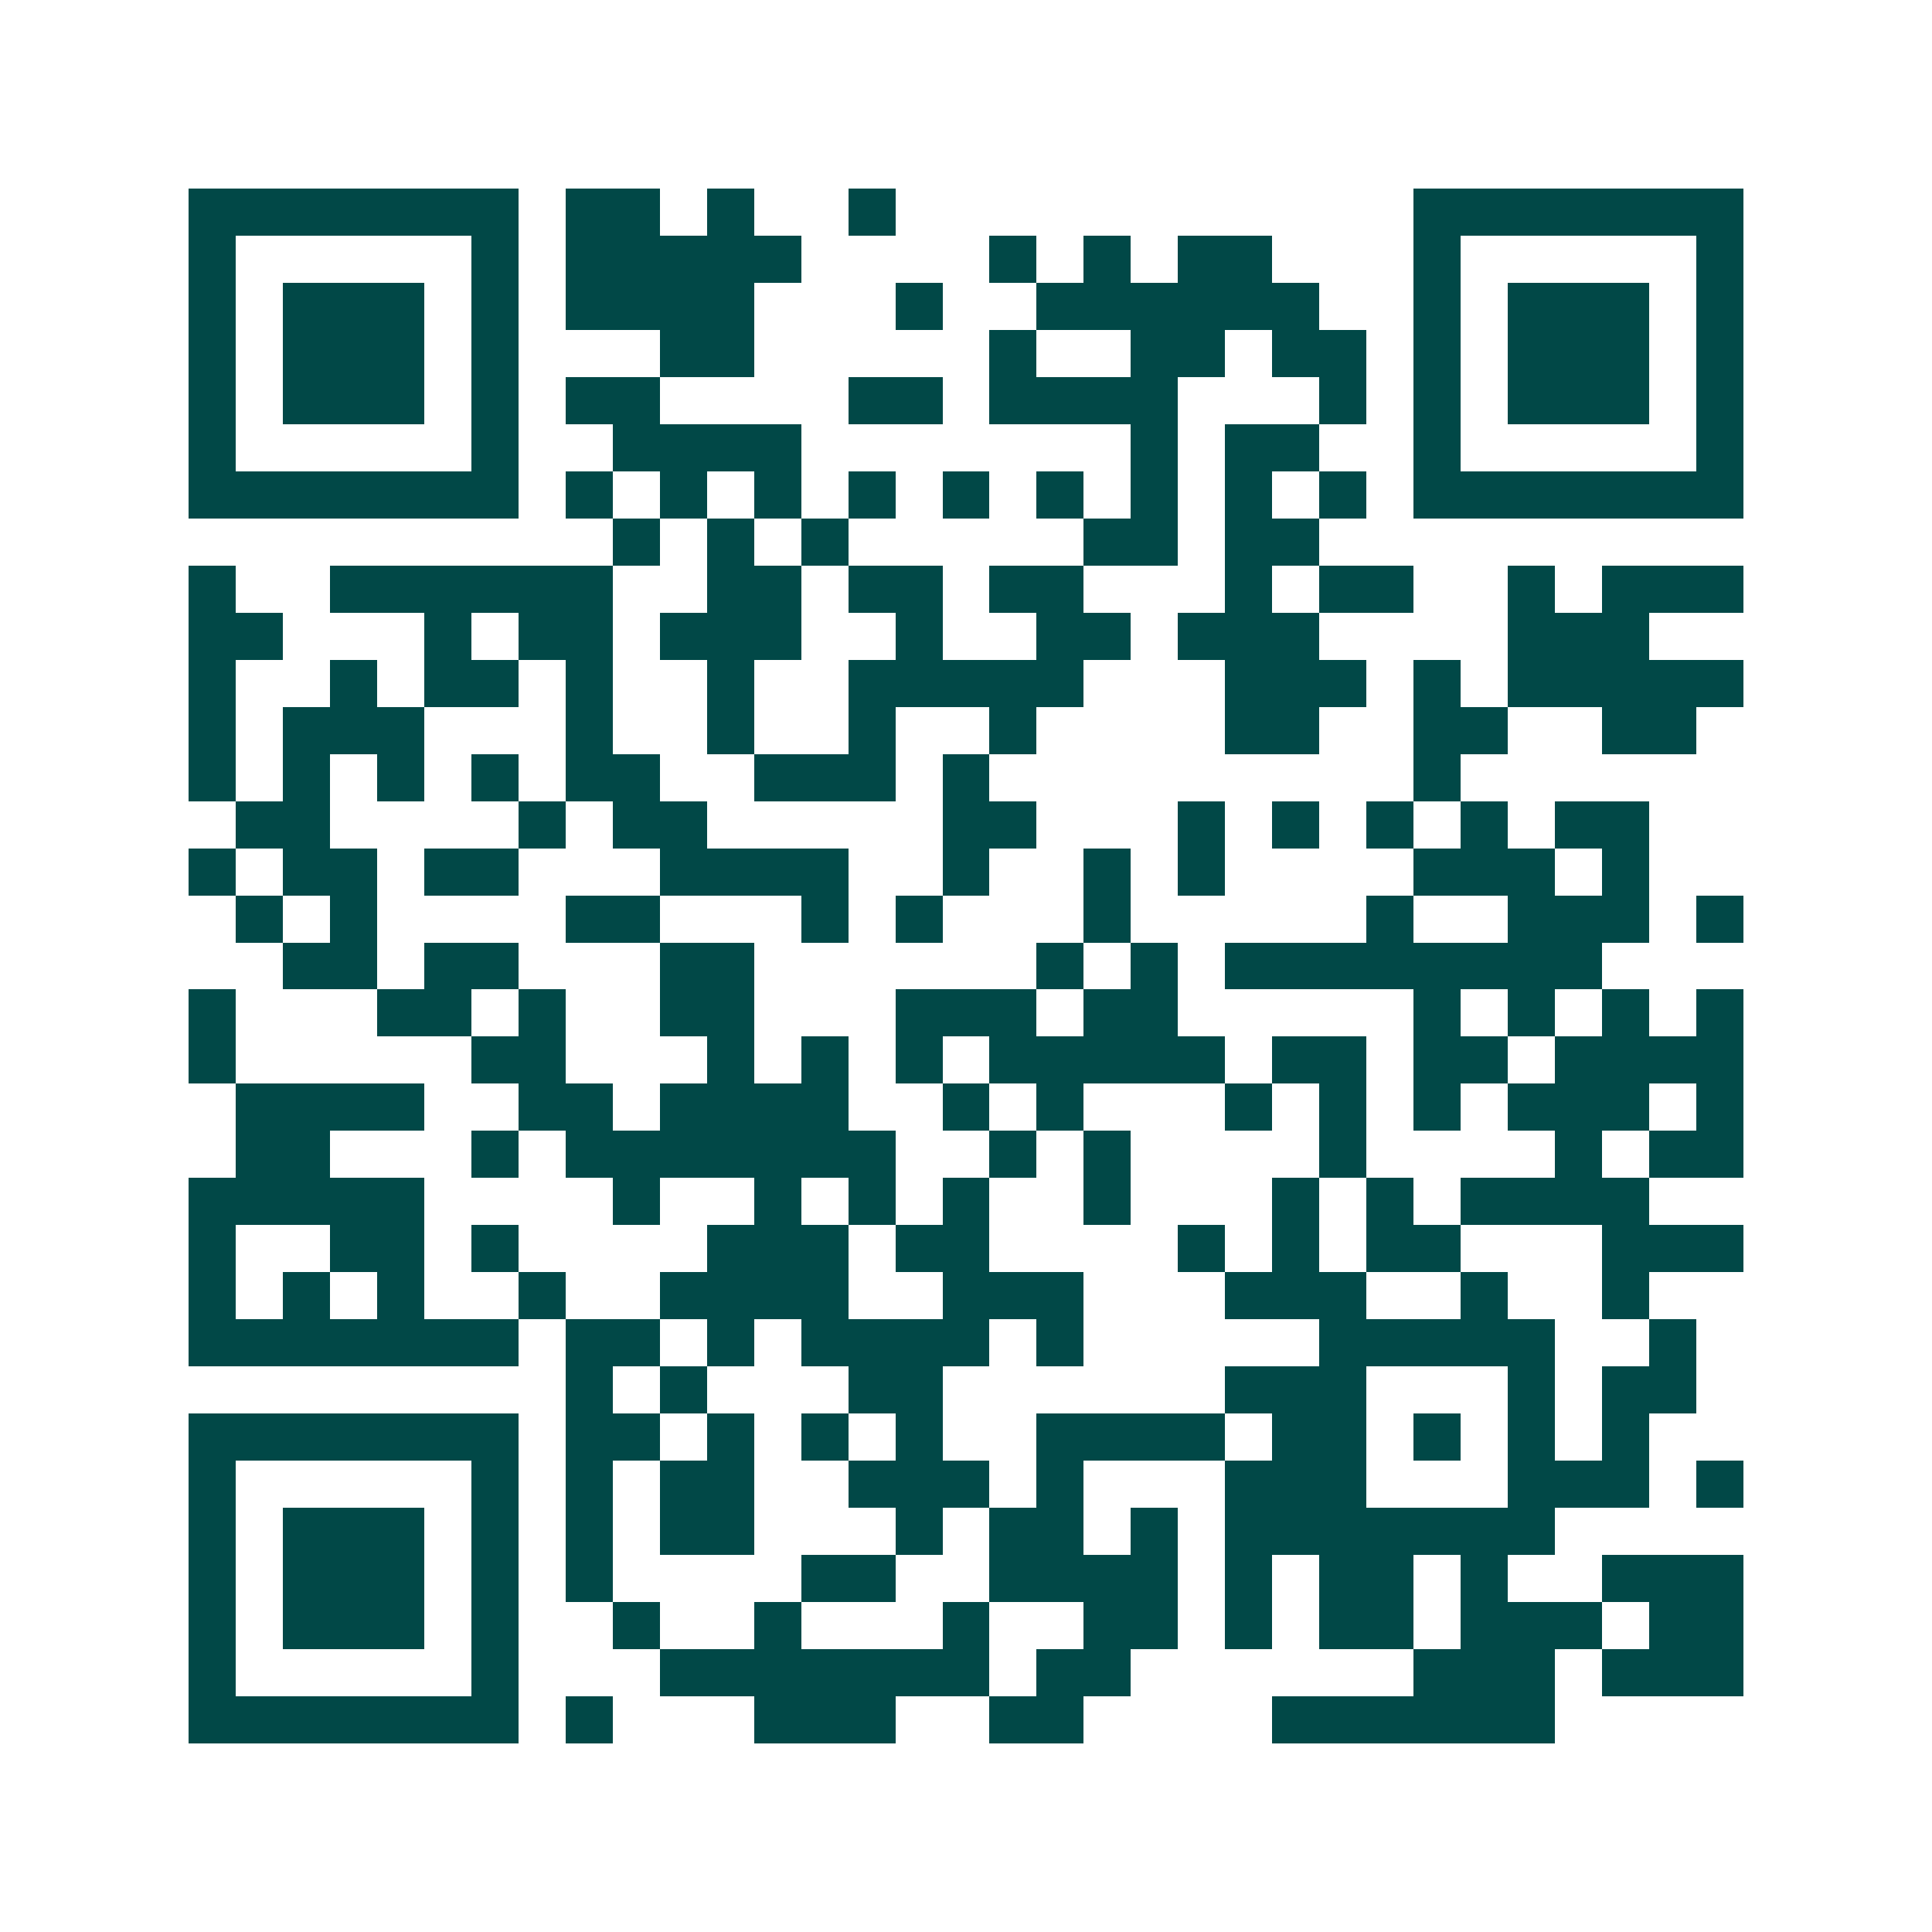 <svg xmlns="http://www.w3.org/2000/svg" width="200" height="200" viewBox="0 0 41 41" shape-rendering="crispEdges"><path fill="#ffffff" d="M0 0h41v41H0z"/><path stroke="#014847" d="M4 4.5h7m1 0h2m1 0h1m2 0h1m11 0h7M4 5.5h1m5 0h1m1 0h5m4 0h1m1 0h1m1 0h2m3 0h1m5 0h1M4 6.5h1m1 0h3m1 0h1m1 0h4m3 0h1m2 0h6m2 0h1m1 0h3m1 0h1M4 7.5h1m1 0h3m1 0h1m3 0h2m5 0h1m2 0h2m1 0h2m1 0h1m1 0h3m1 0h1M4 8.5h1m1 0h3m1 0h1m1 0h2m4 0h2m1 0h4m3 0h1m1 0h1m1 0h3m1 0h1M4 9.5h1m5 0h1m2 0h4m7 0h1m1 0h2m2 0h1m5 0h1M4 10.5h7m1 0h1m1 0h1m1 0h1m1 0h1m1 0h1m1 0h1m1 0h1m1 0h1m1 0h1m1 0h7M13 11.5h1m1 0h1m1 0h1m5 0h2m1 0h2M4 12.5h1m2 0h6m2 0h2m1 0h2m1 0h2m3 0h1m1 0h2m2 0h1m1 0h3M4 13.5h2m3 0h1m1 0h2m1 0h3m2 0h1m2 0h2m1 0h3m4 0h3M4 14.5h1m2 0h1m1 0h2m1 0h1m2 0h1m2 0h5m3 0h3m1 0h1m1 0h5M4 15.5h1m1 0h3m3 0h1m2 0h1m2 0h1m2 0h1m4 0h2m2 0h2m2 0h2M4 16.5h1m1 0h1m1 0h1m1 0h1m1 0h2m2 0h3m1 0h1m9 0h1M5 17.5h2m4 0h1m1 0h2m5 0h2m3 0h1m1 0h1m1 0h1m1 0h1m1 0h2M4 18.5h1m1 0h2m1 0h2m3 0h4m2 0h1m2 0h1m1 0h1m4 0h3m1 0h1M5 19.5h1m1 0h1m4 0h2m3 0h1m1 0h1m3 0h1m5 0h1m2 0h3m1 0h1M6 20.5h2m1 0h2m3 0h2m6 0h1m1 0h1m1 0h8M4 21.5h1m3 0h2m1 0h1m2 0h2m3 0h3m1 0h2m5 0h1m1 0h1m1 0h1m1 0h1M4 22.5h1m5 0h2m3 0h1m1 0h1m1 0h1m1 0h5m1 0h2m1 0h2m1 0h4M5 23.5h4m2 0h2m1 0h4m2 0h1m1 0h1m3 0h1m1 0h1m1 0h1m1 0h3m1 0h1M5 24.5h2m3 0h1m1 0h7m2 0h1m1 0h1m4 0h1m4 0h1m1 0h2M4 25.5h5m4 0h1m2 0h1m1 0h1m1 0h1m2 0h1m3 0h1m1 0h1m1 0h4M4 26.5h1m2 0h2m1 0h1m4 0h3m1 0h2m4 0h1m1 0h1m1 0h2m3 0h3M4 27.5h1m1 0h1m1 0h1m2 0h1m2 0h4m2 0h3m3 0h3m2 0h1m2 0h1M4 28.5h7m1 0h2m1 0h1m1 0h4m1 0h1m5 0h5m2 0h1M12 29.5h1m1 0h1m3 0h2m6 0h3m3 0h1m1 0h2M4 30.5h7m1 0h2m1 0h1m1 0h1m1 0h1m2 0h4m1 0h2m1 0h1m1 0h1m1 0h1M4 31.5h1m5 0h1m1 0h1m1 0h2m2 0h3m1 0h1m3 0h3m3 0h3m1 0h1M4 32.5h1m1 0h3m1 0h1m1 0h1m1 0h2m3 0h1m1 0h2m1 0h1m1 0h7M4 33.5h1m1 0h3m1 0h1m1 0h1m4 0h2m2 0h4m1 0h1m1 0h2m1 0h1m2 0h3M4 34.5h1m1 0h3m1 0h1m2 0h1m2 0h1m3 0h1m2 0h2m1 0h1m1 0h2m1 0h3m1 0h2M4 35.5h1m5 0h1m3 0h7m1 0h2m6 0h3m1 0h3M4 36.5h7m1 0h1m3 0h3m2 0h2m4 0h6"/></svg>
